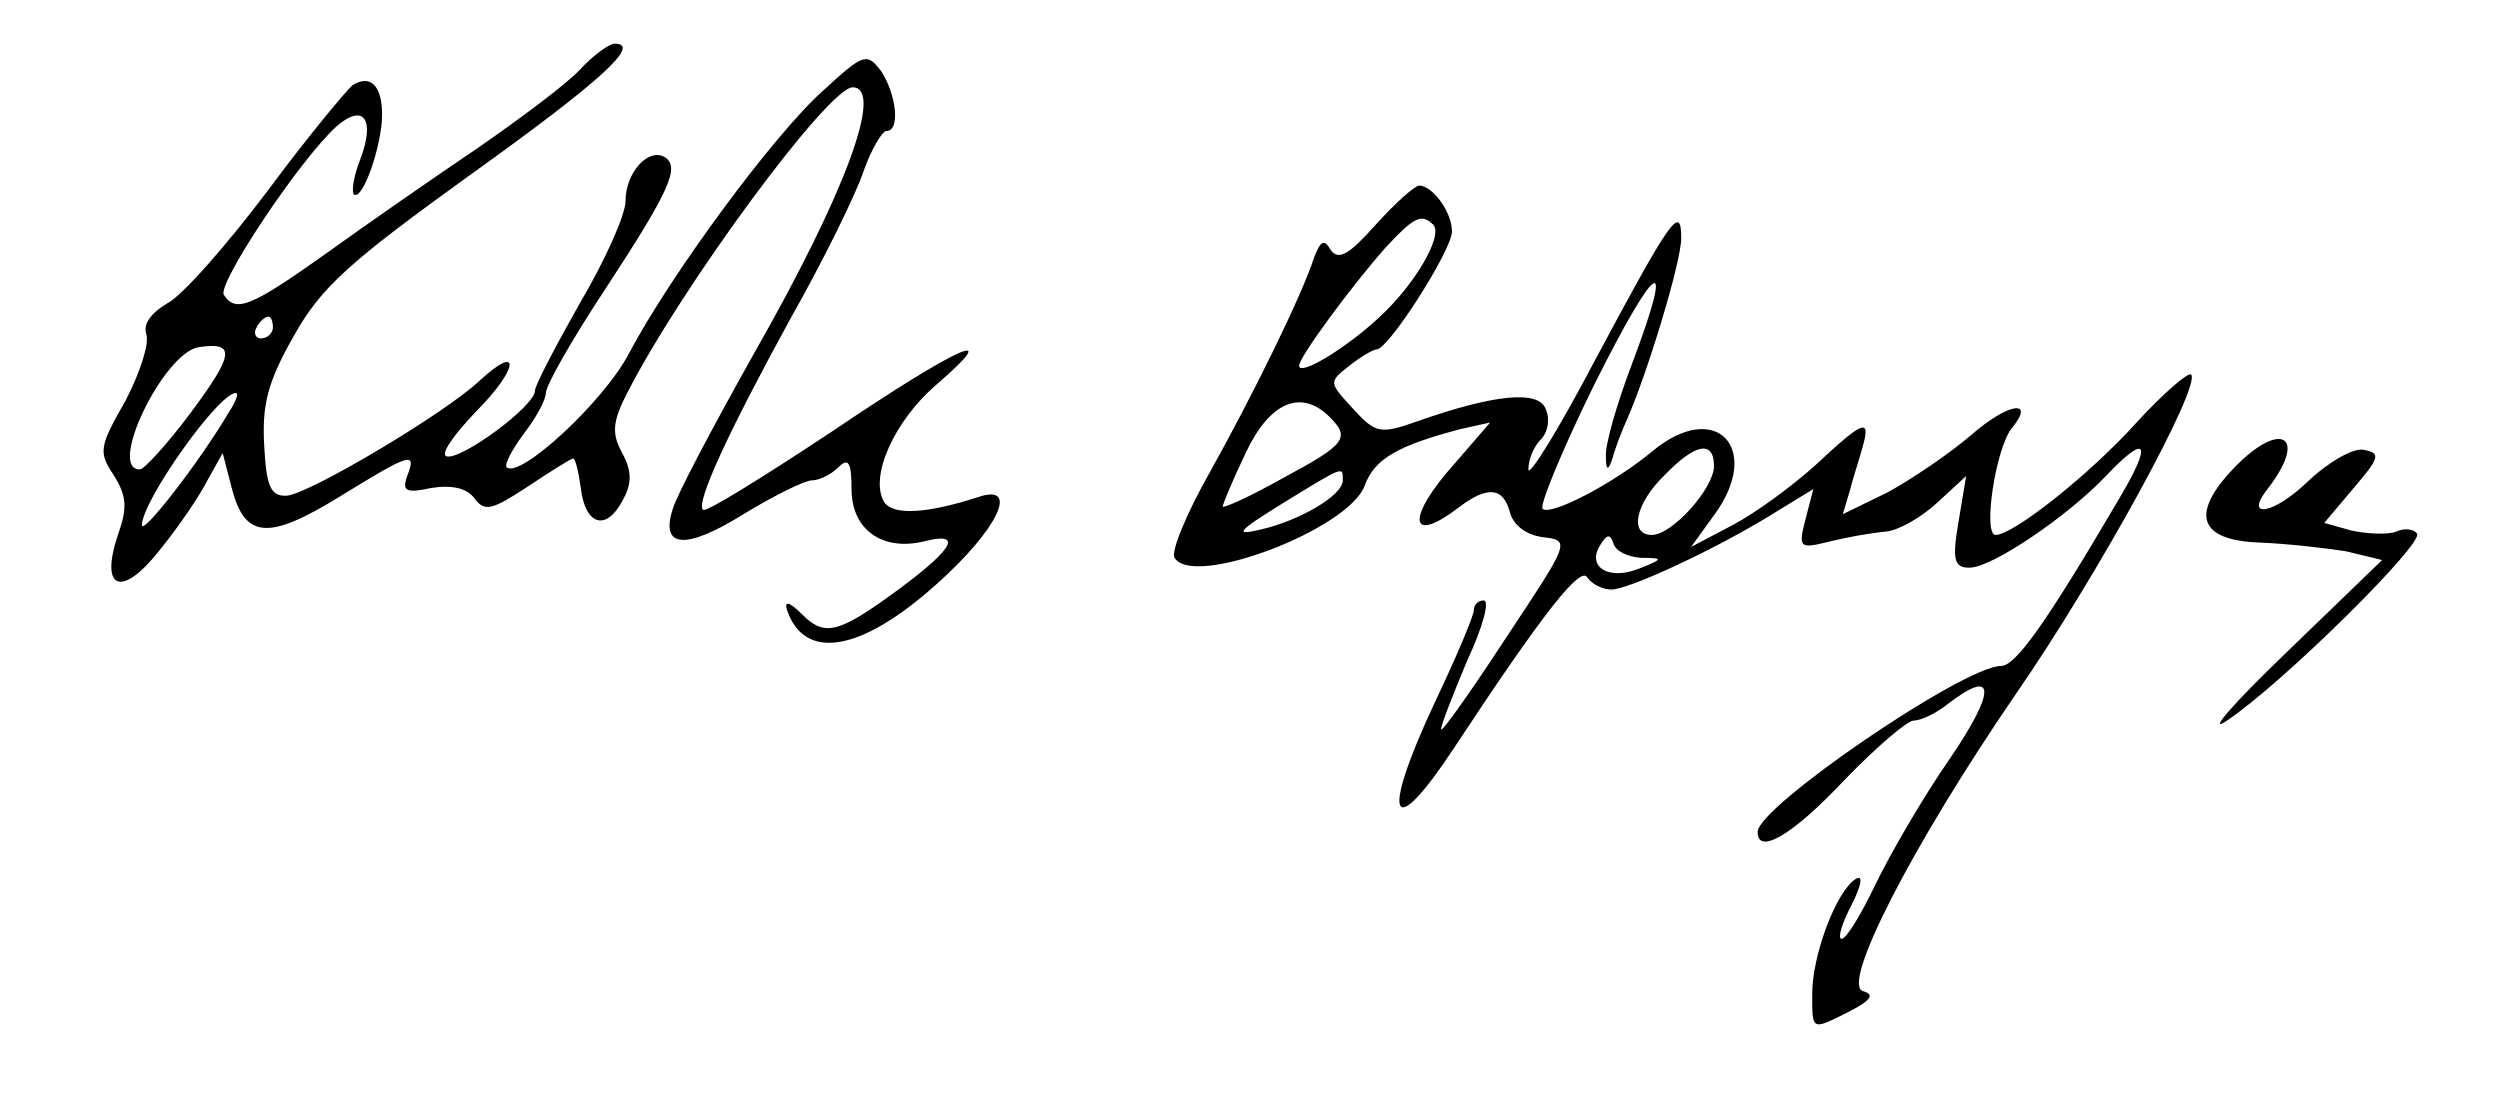 <?xml version="1.0" standalone="no"?>
<!DOCTYPE svg PUBLIC "-//W3C//DTD SVG 20010904//EN"
 "http://www.w3.org/TR/2001/REC-SVG-20010904/DTD/svg10.dtd">
<svg version="1.0" xmlns="http://www.w3.org/2000/svg"
 width="229pt" height="101pt" viewBox="0 0 229 101"
 preserveAspectRatio="xMidYMid meet">
<g transform="translate(0,101) scale(0.1,-0.1)"
fill="#000000" stroke="none">
<path d="M531 946 c-12 -13 -55 -45 -94 -72 -40 -27 -102 -70 -138 -96 -69
-49 -83 -55 -94 -38 -6 10 69 123 103 154 25 22 36 7 22 -30 -6 -15 -8 -29 -6
-32 8 -7 26 45 26 73 0 27 -11 37 -27 27 -5 -4 -41 -47 -78 -97 -37 -49 -78
-96 -92 -103 -15 -9 -22 -19 -19 -28 3 -9 -6 -36 -19 -61 -24 -42 -25 -47 -11
-68 12 -19 13 -30 4 -55 -17 -51 4 -58 39 -13 17 21 36 49 43 63 l14 25 8 -31
c12 -48 34 -49 99 -9 65 40 71 42 62 19 -5 -14 -1 -16 22 -11 19 3 33 0 40
-10 9 -12 16 -10 48 11 21 14 40 26 42 26 2 0 5 -12 7 -27 4 -34 23 -40 38
-12 9 16 9 27 0 44 -10 18 -9 29 5 56 51 99 184 279 206 279 29 0 -6 -96 -91
-245 -37 -66 -71 -130 -74 -142 -11 -35 12 -37 65 -4 28 17 56 31 63 31 6 0
17 5 24 12 9 9 12 5 12 -20 0 -37 28 -57 66 -48 35 9 29 -5 -19 -41 -58 -43
-71 -47 -92 -26 -12 12 -17 13 -14 4 16 -47 68 -38 137 24 56 50 76 92 39 80
-49 -16 -79 -17 -87 -5 -14 23 9 74 47 107 65 56 21 36 -96 -43 -62 -41 -115
-74 -117 -71 -7 6 23 71 80 175 30 53 60 114 67 135 7 20 17 37 21 37 13 0 9
34 -5 55 -13 17 -16 16 -53 -18 -45 -40 -140 -169 -178 -241 -23 -44 -100
-115 -112 -104 -2 3 5 16 16 31 11 14 20 31 20 37 0 7 24 49 53 93 61 93 70
114 56 123 -15 9 -36 -14 -36 -40 0 -13 -19 -55 -42 -94 -22 -39 -41 -75 -41
-80 0 -14 -68 -64 -81 -60 -6 2 7 20 27 41 39 39 42 64 3 28 -32 -30 -155
-103 -176 -105 -15 -1 -19 8 -21 46 -2 37 3 58 27 100 25 45 51 68 162 148
120 86 157 120 132 120 -5 0 -20 -11 -32 -24z m-281 -236 c0 -5 -5 -10 -11
-10 -5 0 -7 5 -4 10 3 6 8 10 11 10 2 0 4 -4 4 -10z m-76 -79 c-21 -28 -42
-51 -46 -51 -30 0 22 107 54 112 34 5 33 -6 -8 -61z m36 2 c-27 -46 -80 -114
-80 -104 0 22 70 121 86 121 3 0 0 -8 -6 -17z"/>
<path d="M1260 804 c-24 -27 -34 -33 -41 -23 -6 10 -9 9 -15 -6 -11 -35 -57
-128 -96 -198 -21 -37 -36 -73 -32 -78 17 -28 159 26 174 66 9 25 31 37 88 52
l27 6 -32 -37 c-45 -50 -43 -76 3 -41 26 20 41 19 47 -4 3 -12 15 -21 30 -23
26 -3 25 -4 -34 -93 -32 -49 -59 -87 -59 -83 0 4 11 32 24 63 14 30 21 55 15
55 -5 0 -9 -4 -9 -9 0 -5 -16 -43 -36 -85 -50 -107 -40 -129 18 -41 83 126
116 167 122 156 4 -6 14 -11 22 -11 16 0 96 37 149 70 l36 22 -7 -27 c-7 -27
-6 -28 22 -21 16 4 39 8 51 9 12 1 33 13 48 27 l26 24 -7 -42 c-6 -35 -4 -42
10 -42 21 0 91 48 125 84 38 40 43 31 12 -21 -68 -116 -95 -153 -108 -153 -34
0 -223 -129 -223 -152 0 -22 33 -2 79 47 29 30 58 55 64 55 7 0 21 7 31 15 44
34 45 13 2 -50 -25 -36 -55 -88 -68 -115 -13 -27 -26 -49 -31 -50 -4 0 0 14 9
31 9 18 11 28 4 24 -18 -11 -40 -70 -40 -105 0 -35 -1 -34 35 -16 19 10 22 15
12 18 -22 4 44 133 140 273 74 107 170 282 160 292 -3 2 -25 -17 -49 -43 -44
-49 -114 -104 -130 -104 -12 0 0 80 15 98 22 27 -4 23 -38 -7 -20 -17 -54 -40
-76 -52 l-41 -20 6 20 c3 12 9 30 12 41 8 28 1 25 -43 -16 -21 -19 -55 -44
-76 -55 l-38 -20 21 29 c45 61 2 107 -56 59 -36 -30 -94 -60 -101 -53 -3 3 18
54 47 113 58 116 75 126 35 20 -14 -37 -25 -75 -24 -85 0 -13 2 -14 6 -2 2 8
8 24 13 35 19 43 50 145 50 167 0 32 -10 17 -79 -112 -33 -63 -61 -108 -61
-100 0 9 5 21 11 27 7 7 9 19 5 28 -6 18 -47 14 -118 -11 -34 -12 -38 -11 -59
12 -22 24 -22 24 -3 39 10 8 22 15 25 15 11 0 69 91 69 108 0 18 -18 42 -30
42 -4 0 -22 -16 -40 -36z m53 0 c9 -10 -17 -55 -50 -85 -30 -28 -73 -54 -73
-44 0 8 48 73 79 108 26 28 33 32 44 21z m-95 -176 c19 -19 15 -25 -43 -56
-30 -17 -55 -28 -55 -26 0 2 9 24 21 49 22 47 51 59 77 33z m352 -45 c0 -20
-38 -63 -57 -63 -21 0 -15 29 12 55 28 29 45 32 45 8z m-340 -13 c0 -14 -40
-37 -75 -45 -25 -6 -22 -2 20 24 57 35 55 34 55 21z m273 -71 c21 0 21 -1 -2
-10 -28 -11 -48 2 -35 22 6 10 9 10 12 1 2 -7 13 -12 25 -13z"/>
<path d="M2046 581 c-40 -42 -32 -66 24 -68 25 -1 60 -5 79 -8 l33 -8 -88 -85
c-49 -47 -73 -75 -54 -62 52 35 180 162 174 171 -2 4 -11 6 -19 2 -8 -3 -27
-2 -41 1 l-25 7 27 32 c24 28 25 32 9 35 -9 2 -32 -11 -51 -29 -31 -30 -59
-35 -37 -7 38 49 12 64 -31 19z"/>
</g>
</svg>
